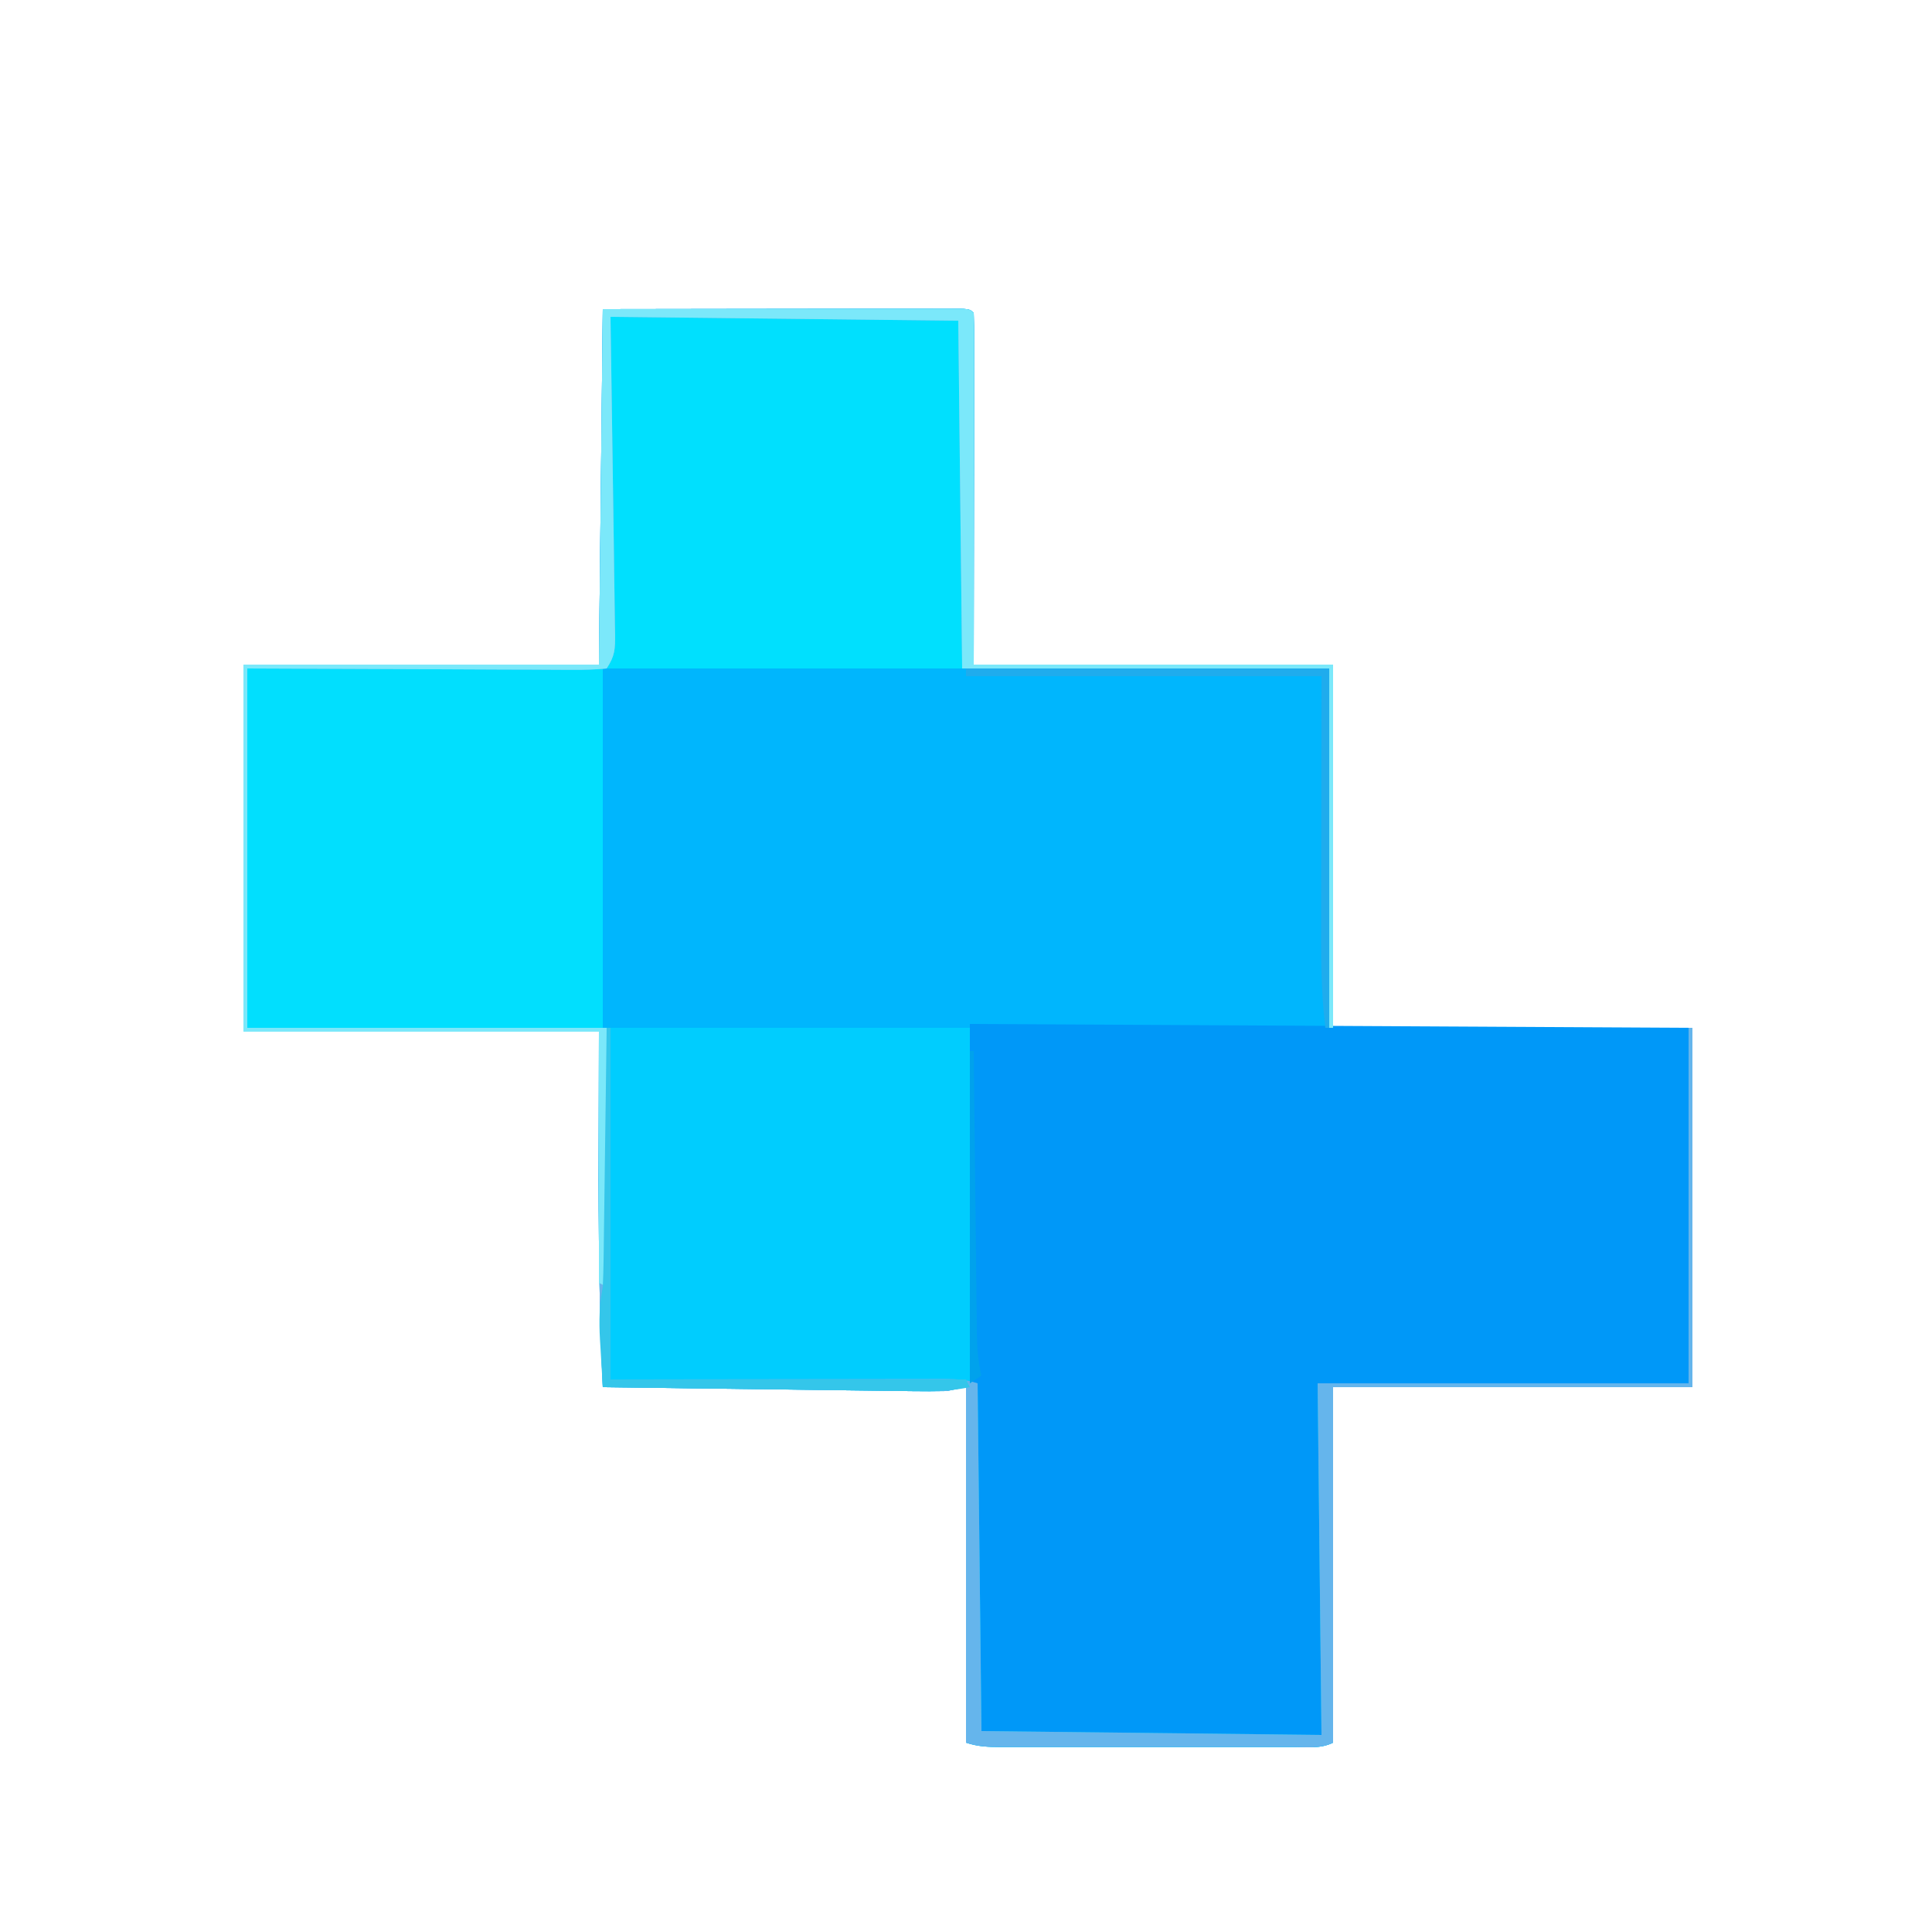 <?xml version="1.0" encoding="UTF-8"?>
<svg version="1.1" xmlns="http://www.w3.org/2000/svg" width="500" height="500">
<path d="M0 0 C23.669 -0.04 23.669 -0.04 33.721 -0.049 C40.593 -0.055 47.464 -0.062 54.336 -0.075 C59.873 -0.086 65.411 -0.092 70.948 -0.095 C73.065 -0.097 75.183 -0.1 77.301 -0.106 C80.256 -0.113 83.211 -0.114 86.166 -0.114 C87.05 -0.117 87.935 -0.121 88.847 -0.124 C94.886 -0.114 94.886 -0.114 96 1 C96.095 3.83 96.126 6.636 96.114 9.467 C96.114 10.369 96.114 11.271 96.114 12.201 C96.113 15.135 96.106 18.07 96.098 21.004 C96.096 22.81 96.095 24.616 96.095 26.422 C96.089 33.135 96.075 39.849 96.062 46.562 C96.042 61.557 96.021 76.551 96 92 C126.69 92 157.38 92 189 92 C189 123.02 189 154.04 189 186 C219.69 186 250.38 186 282 186 C282 216.69 282 247.38 282 279 C251.31 279 220.62 279 189 279 C189 309.36 189 339.72 189 371 C185.738 372.631 182.143 372.138 178.559 372.129 C177.249 372.132 177.249 372.132 175.912 372.135 C173.016 372.139 170.119 372.136 167.223 372.133 C165.215 372.133 163.207 372.134 161.199 372.136 C156.987 372.137 152.774 372.135 148.562 372.13 C143.157 372.125 137.752 372.128 132.346 372.134 C128.199 372.138 124.051 372.136 119.903 372.134 C117.91 372.133 115.917 372.134 113.924 372.136 C111.139 372.139 108.355 372.135 105.571 372.129 C104.743 372.131 103.915 372.133 103.063 372.136 C99.783 372.123 97.133 372.044 94 371 C94 340.64 94 310.28 94 279 C92.35 279.33 90.7 279.66 89 280 C86.077 280.06 83.183 280.068 80.262 280.022 C79.394 280.012 78.525 280.003 77.63 279.993 C74.767 279.96 71.905 279.919 69.043 279.879 C67.055 279.855 65.066 279.831 63.078 279.807 C57.852 279.745 52.626 279.676 47.4 279.605 C42.064 279.534 36.728 279.47 31.393 279.404 C20.928 279.275 10.464 279.14 0 279 C-0.958 258.585 -1.122 238.246 -1.062 217.812 C-1.042 207.644 -1.021 197.476 -1 187 C-31.36 187 -61.72 187 -93 187 C-93 155.65 -93 124.3 -93 92 C-62.64 92 -32.28 92 -1 92 C-0.67 61.64 -0.34 31.28 0 0 Z " fill="#00B6FD" transform="translate(156,80)"/>
<path d="M0 0 C61.38 0.33 122.76 0.66 186 1 C186 31.36 186 61.72 186 93 C154.32 93 122.64 93 90 93 C90.33 93.99 90.66 94.98 91 96 C91.091 98.815 91.126 101.604 91.114 104.419 C91.114 105.277 91.114 106.136 91.114 107.021 C91.113 109.862 91.105 112.702 91.098 115.543 C91.096 117.512 91.094 119.48 91.093 121.449 C91.09 126.633 91.08 131.816 91.069 136.999 C91.058 142.288 91.054 147.577 91.049 152.865 C91.038 163.244 91.021 173.622 91 184 C79.543 184.023 68.087 184.041 56.63 184.052 C51.311 184.057 45.992 184.064 40.673 184.075 C35.544 184.086 30.416 184.092 25.287 184.095 C23.326 184.097 21.364 184.1 19.403 184.106 C16.666 184.113 13.929 184.114 11.192 184.114 C10.372 184.117 9.553 184.121 8.709 184.124 C3.114 184.114 3.114 184.114 2 183 C1.905 180.2 1.874 177.425 1.886 174.625 C1.886 173.747 1.886 172.869 1.886 171.964 C1.887 169.048 1.895 166.131 1.902 163.215 C1.904 161.198 1.906 159.182 1.907 157.166 C1.91 151.847 1.92 146.529 1.931 141.211 C1.942 135.788 1.946 130.366 1.951 124.943 C1.962 114.296 1.979 103.648 2 93 C1.34 93 0.68 93 0 93 C0 62.31 0 31.62 0 0 Z " fill="#0098F8" transform="translate(251,265)"/>
<path d="M0 0 C23.669 -0.04 23.669 -0.04 33.721 -0.049 C40.593 -0.055 47.464 -0.062 54.336 -0.075 C59.873 -0.086 65.411 -0.092 70.948 -0.095 C73.065 -0.097 75.183 -0.1 77.301 -0.106 C80.256 -0.113 83.211 -0.114 86.166 -0.114 C87.05 -0.117 87.935 -0.121 88.847 -0.124 C94.886 -0.114 94.886 -0.114 96 1 C96.095 3.83 96.126 6.636 96.114 9.467 C96.114 10.369 96.114 11.271 96.114 12.201 C96.113 15.135 96.106 18.07 96.098 21.004 C96.096 22.81 96.095 24.616 96.095 26.422 C96.089 33.135 96.075 39.849 96.062 46.562 C96.042 61.557 96.021 76.551 96 92 C126.69 92 157.38 92 189 92 C189 123.02 189 154.04 189 186 C188.67 186 188.34 186 188 186 C188 155.31 188 124.62 188 93 C156.65 93 125.3 93 93 93 C92.67 63.3 92.34 33.6 92 3 C62.3 2.67 32.6 2.34 2 2 C2.408 30.826 2.408 30.826 2.838 59.652 C2.911 65.224 2.911 65.224 2.942 67.832 C2.966 69.655 2.994 71.478 3.025 73.301 C3.071 76.061 3.105 78.821 3.135 81.581 C3.16 82.802 3.16 82.802 3.185 84.047 C3.215 87.914 3.198 89.702 1 93 C-1.991 93.286 -4.772 93.378 -7.764 93.341 C-8.686 93.341 -9.608 93.341 -10.558 93.342 C-13.552 93.339 -16.545 93.317 -19.539 93.293 C-21.384 93.289 -23.228 93.285 -25.073 93.284 C-31.924 93.268 -38.774 93.226 -45.625 93.188 C-60.929 93.126 -76.233 93.064 -92 93 C-92 123.69 -92 154.38 -92 186 C-30.29 186 31.42 186 95 186 C95 216.36 95 246.72 95 278 C95.66 278 96.32 278 97 278 C97.33 307.7 97.66 337.4 98 368 C127.04 368.33 156.08 368.66 186 369 C185.67 338.97 185.34 308.94 185 278 C216.68 278 248.36 278 281 278 C281 247.64 281 217.28 281 186 C281.33 186 281.66 186 282 186 C282 216.69 282 247.38 282 279 C251.31 279 220.62 279 189 279 C189 309.36 189 339.72 189 371 C185.738 372.631 182.143 372.138 178.559 372.129 C177.249 372.132 177.249 372.132 175.912 372.135 C173.016 372.139 170.119 372.136 167.223 372.133 C165.215 372.133 163.207 372.134 161.199 372.136 C156.987 372.137 152.774 372.135 148.562 372.13 C143.157 372.125 137.752 372.128 132.346 372.134 C128.199 372.138 124.051 372.136 119.903 372.134 C117.91 372.133 115.917 372.134 113.924 372.136 C111.139 372.139 108.355 372.135 105.571 372.129 C104.743 372.131 103.915 372.133 103.063 372.136 C99.783 372.123 97.133 372.044 94 371 C94 340.64 94 310.28 94 279 C92.35 279.33 90.7 279.66 89 280 C86.077 280.06 83.183 280.068 80.262 280.022 C79.394 280.012 78.525 280.003 77.63 279.993 C74.767 279.96 71.905 279.919 69.043 279.879 C67.055 279.855 65.066 279.831 63.078 279.807 C57.852 279.745 52.626 279.676 47.4 279.605 C42.064 279.534 36.728 279.47 31.393 279.404 C20.928 279.275 10.464 279.14 0 279 C-0.958 258.585 -1.122 238.246 -1.062 217.812 C-1.042 207.644 -1.021 197.476 -1 187 C-31.36 187 -61.72 187 -93 187 C-93 155.65 -93 124.3 -93 92 C-62.64 92 -32.28 92 -1 92 C-0.67 61.64 -0.34 31.28 0 0 Z " fill="#00CDFE" transform="translate(156,80)"/>
<path d="M0 0 C30.36 0 60.72 0 92 0 C92 30.69 92 61.38 92 93 C61.64 93 31.28 93 0 93 C0 62.31 0 31.62 0 0 Z " fill="#01DFFE" transform="translate(64,173)"/>
<path d="M0 0 C30.03 0 60.06 0 91 0 C91 30.03 91 60.06 91 91 C60.64 91 30.28 91 -1 91 C-0.67 89.02 -0.34 87.04 0 85 C0.086 82.163 0.127 79.352 0.114 76.516 C0.114 75.673 0.114 74.83 0.114 73.961 C0.113 71.247 0.106 68.534 0.098 65.82 C0.096 64.139 0.095 62.457 0.095 60.775 C0.089 54.558 0.075 48.342 0.062 42.125 C0.042 28.224 0.021 14.322 0 0 Z " fill="#00E0FE" transform="translate(158,82)"/>
<path d="M0 0 C23.669 -0.04 23.669 -0.04 33.721 -0.049 C40.593 -0.055 47.464 -0.062 54.336 -0.075 C59.873 -0.086 65.411 -0.092 70.948 -0.095 C73.065 -0.097 75.183 -0.1 77.301 -0.106 C80.256 -0.113 83.211 -0.114 86.166 -0.114 C87.05 -0.117 87.935 -0.121 88.847 -0.124 C94.886 -0.114 94.886 -0.114 96 1 C96.095 3.83 96.126 6.636 96.114 9.467 C96.114 10.369 96.114 11.271 96.114 12.201 C96.113 15.135 96.106 18.07 96.098 21.004 C96.096 22.81 96.095 24.616 96.095 26.422 C96.089 33.135 96.075 39.849 96.062 46.562 C96.042 61.557 96.021 76.551 96 92 C126.69 92 157.38 92 189 92 C189 123.02 189 154.04 189 186 C188.67 186 188.34 186 188 186 C188 155.31 188 124.62 188 93 C156.65 93 125.3 93 93 93 C92.67 63.3 92.34 33.6 92 3 C62.3 2.67 32.6 2.34 2 2 C2.408 30.826 2.408 30.826 2.838 59.652 C2.911 65.224 2.911 65.224 2.942 67.832 C2.966 69.655 2.994 71.478 3.025 73.301 C3.071 76.061 3.105 78.821 3.135 81.581 C3.16 82.802 3.16 82.802 3.185 84.047 C3.215 87.914 3.198 89.702 1 93 C-1.991 93.286 -4.772 93.378 -7.764 93.341 C-8.686 93.341 -9.608 93.341 -10.558 93.342 C-13.552 93.339 -16.545 93.317 -19.539 93.293 C-21.384 93.289 -23.228 93.285 -25.073 93.284 C-31.924 93.268 -38.774 93.226 -45.625 93.188 C-60.929 93.126 -76.233 93.064 -92 93 C-92 123.69 -92 154.38 -92 186 C-60.98 186 -29.96 186 2 186 C2 216.03 2 246.06 2 277 C8.606 276.988 15.213 276.977 22.02 276.965 C26.199 276.96 30.378 276.955 34.557 276.951 C41.193 276.945 47.83 276.938 54.467 276.925 C59.816 276.914 65.165 276.908 70.515 276.905 C72.558 276.903 74.601 276.9 76.645 276.894 C79.501 276.887 82.358 276.886 85.214 276.886 C86.064 276.883 86.913 276.879 87.788 276.876 C91.115 276.881 93.822 276.941 97 278 C97.33 307.7 97.66 337.4 98 368 C127.04 368.33 156.08 368.66 186 369 C185.67 338.97 185.34 308.94 185 278 C216.68 278 248.36 278 281 278 C281 247.64 281 217.28 281 186 C281.33 186 281.66 186 282 186 C282 216.69 282 247.38 282 279 C251.31 279 220.62 279 189 279 C189 309.36 189 339.72 189 371 C185.738 372.631 182.143 372.138 178.559 372.129 C177.249 372.132 177.249 372.132 175.912 372.135 C173.016 372.139 170.119 372.136 167.223 372.133 C165.215 372.133 163.207 372.134 161.199 372.136 C156.987 372.137 152.774 372.135 148.562 372.13 C143.157 372.125 137.752 372.128 132.346 372.134 C128.199 372.138 124.051 372.136 119.903 372.134 C117.91 372.133 115.917 372.134 113.924 372.136 C111.139 372.139 108.355 372.135 105.571 372.129 C104.743 372.131 103.915 372.133 103.063 372.136 C99.783 372.123 97.133 372.044 94 371 C94 340.64 94 310.28 94 279 C92.35 279.33 90.7 279.66 89 280 C86.077 280.06 83.183 280.068 80.262 280.022 C79.394 280.012 78.525 280.003 77.63 279.993 C74.767 279.96 71.905 279.919 69.043 279.879 C67.055 279.855 65.066 279.831 63.078 279.807 C57.852 279.745 52.626 279.676 47.4 279.605 C42.064 279.534 36.728 279.47 31.393 279.404 C20.928 279.275 10.464 279.14 0 279 C-0.958 258.585 -1.122 238.246 -1.062 217.812 C-1.042 207.644 -1.021 197.476 -1 187 C-31.36 187 -61.72 187 -93 187 C-93 155.65 -93 124.3 -93 92 C-62.64 92 -32.28 92 -1 92 C-0.67 61.64 -0.34 31.28 0 0 Z " fill="#65B5EC" transform="translate(156,80)"/>
<path d="M0 0 C23.669 -0.04 23.669 -0.04 33.721 -0.049 C40.593 -0.055 47.464 -0.062 54.336 -0.075 C59.873 -0.086 65.411 -0.092 70.948 -0.095 C73.065 -0.097 75.183 -0.1 77.301 -0.106 C80.256 -0.113 83.211 -0.114 86.166 -0.114 C87.05 -0.117 87.935 -0.121 88.847 -0.124 C94.886 -0.114 94.886 -0.114 96 1 C96.095 3.83 96.126 6.636 96.114 9.467 C96.114 10.369 96.114 11.271 96.114 12.201 C96.113 15.135 96.106 18.07 96.098 21.004 C96.096 22.81 96.095 24.616 96.095 26.422 C96.089 33.135 96.075 39.849 96.062 46.562 C96.042 61.557 96.021 76.551 96 92 C126.69 92 157.38 92 189 92 C189 123.02 189 154.04 189 186 C188.67 186 188.34 186 188 186 C188 155.31 188 124.62 188 93 C156.65 93 125.3 93 93 93 C92.67 63.3 92.34 33.6 92 3 C62.3 2.67 32.6 2.34 2 2 C2.408 30.826 2.408 30.826 2.838 59.652 C2.911 65.224 2.911 65.224 2.942 67.832 C2.966 69.655 2.994 71.478 3.025 73.301 C3.071 76.061 3.105 78.821 3.135 81.581 C3.16 82.802 3.16 82.802 3.185 84.047 C3.215 87.914 3.198 89.702 1 93 C-1.991 93.286 -4.772 93.378 -7.764 93.341 C-8.686 93.341 -9.608 93.341 -10.558 93.342 C-13.552 93.339 -16.545 93.317 -19.539 93.293 C-21.384 93.289 -23.228 93.285 -25.073 93.284 C-31.924 93.268 -38.774 93.226 -45.625 93.188 C-60.929 93.126 -76.233 93.064 -92 93 C-92 123.69 -92 154.38 -92 186 C-61.31 186 -30.62 186 1 186 C1 208.11 1 230.22 1 253 C0.34 252.67 -0.32 252.34 -1 252 C-1 230.55 -1 209.1 -1 187 C-31.36 187 -61.72 187 -93 187 C-93 155.65 -93 124.3 -93 92 C-62.64 92 -32.28 92 -1 92 C-0.67 61.64 -0.34 31.28 0 0 Z " fill="#7BE8FA" transform="translate(156,80)"/>
<path d="M0 0 C31.02 0 62.04 0 94 0 C94 30.69 94 61.38 94 93 C93.67 93 93.34 93 93 93 C91.79 83.146 91.871 73.333 91.902 63.426 C91.904 61.848 91.905 60.271 91.905 58.694 C91.911 52.9 91.925 47.106 91.938 41.312 C91.958 28.339 91.979 15.366 92 2 C61.64 2 31.28 2 0 2 C0 1.34 0 0.68 0 0 Z " fill="#1FACED" transform="translate(250,173)"/>
<path d="M0 0 C0.33 0 0.66 0 1 0 C1 30.03 1 60.06 1 91 C31.36 91 61.72 91 93 91 C93.33 91.66 93.66 92.32 94 93 C88.979 94.023 84.241 94.103 79.149 94.022 C78.28 94.012 77.411 94.003 76.516 93.993 C73.659 93.96 70.802 93.919 67.945 93.879 C65.958 93.855 63.972 93.831 61.985 93.807 C56.767 93.745 51.549 93.676 46.331 93.605 C41.002 93.534 35.673 93.47 30.344 93.404 C19.896 93.275 9.448 93.14 -1 93 C-1.198 89.792 -1.382 86.584 -1.562 83.375 C-1.619 82.471 -1.675 81.568 -1.732 80.637 C-1.993 75.886 -1.912 71.693 -1 67 C-0.89 64.724 -0.825 62.446 -0.795 60.168 C-0.785 59.514 -0.775 58.86 -0.765 58.186 C-0.733 56.043 -0.708 53.9 -0.684 51.758 C-0.663 50.264 -0.642 48.771 -0.621 47.277 C-0.566 43.361 -0.516 39.445 -0.468 35.529 C-0.417 31.527 -0.362 27.525 -0.307 23.523 C-0.199 15.682 -0.098 7.841 0 0 Z " fill="#34C6EA" transform="translate(157,266)"/>
<path d="M0 0 C0.33 0 0.66 0 1 0 C1.01 0.979 1.021 1.957 1.031 2.965 C1.129 12.191 1.232 21.416 1.339 30.642 C1.394 35.385 1.448 40.128 1.497 44.87 C1.545 49.448 1.597 54.026 1.653 58.603 C1.673 60.349 1.692 62.095 1.709 63.841 C1.733 66.287 1.763 68.734 1.795 71.18 C1.8 71.901 1.806 72.622 1.812 73.364 C1.865 77.026 2.137 80.437 3 84 C1.515 84.99 1.515 84.99 0 86 C0 57.62 0 29.24 0 0 Z " fill="#00A2EC" transform="translate(251,272)"/>
</svg>
